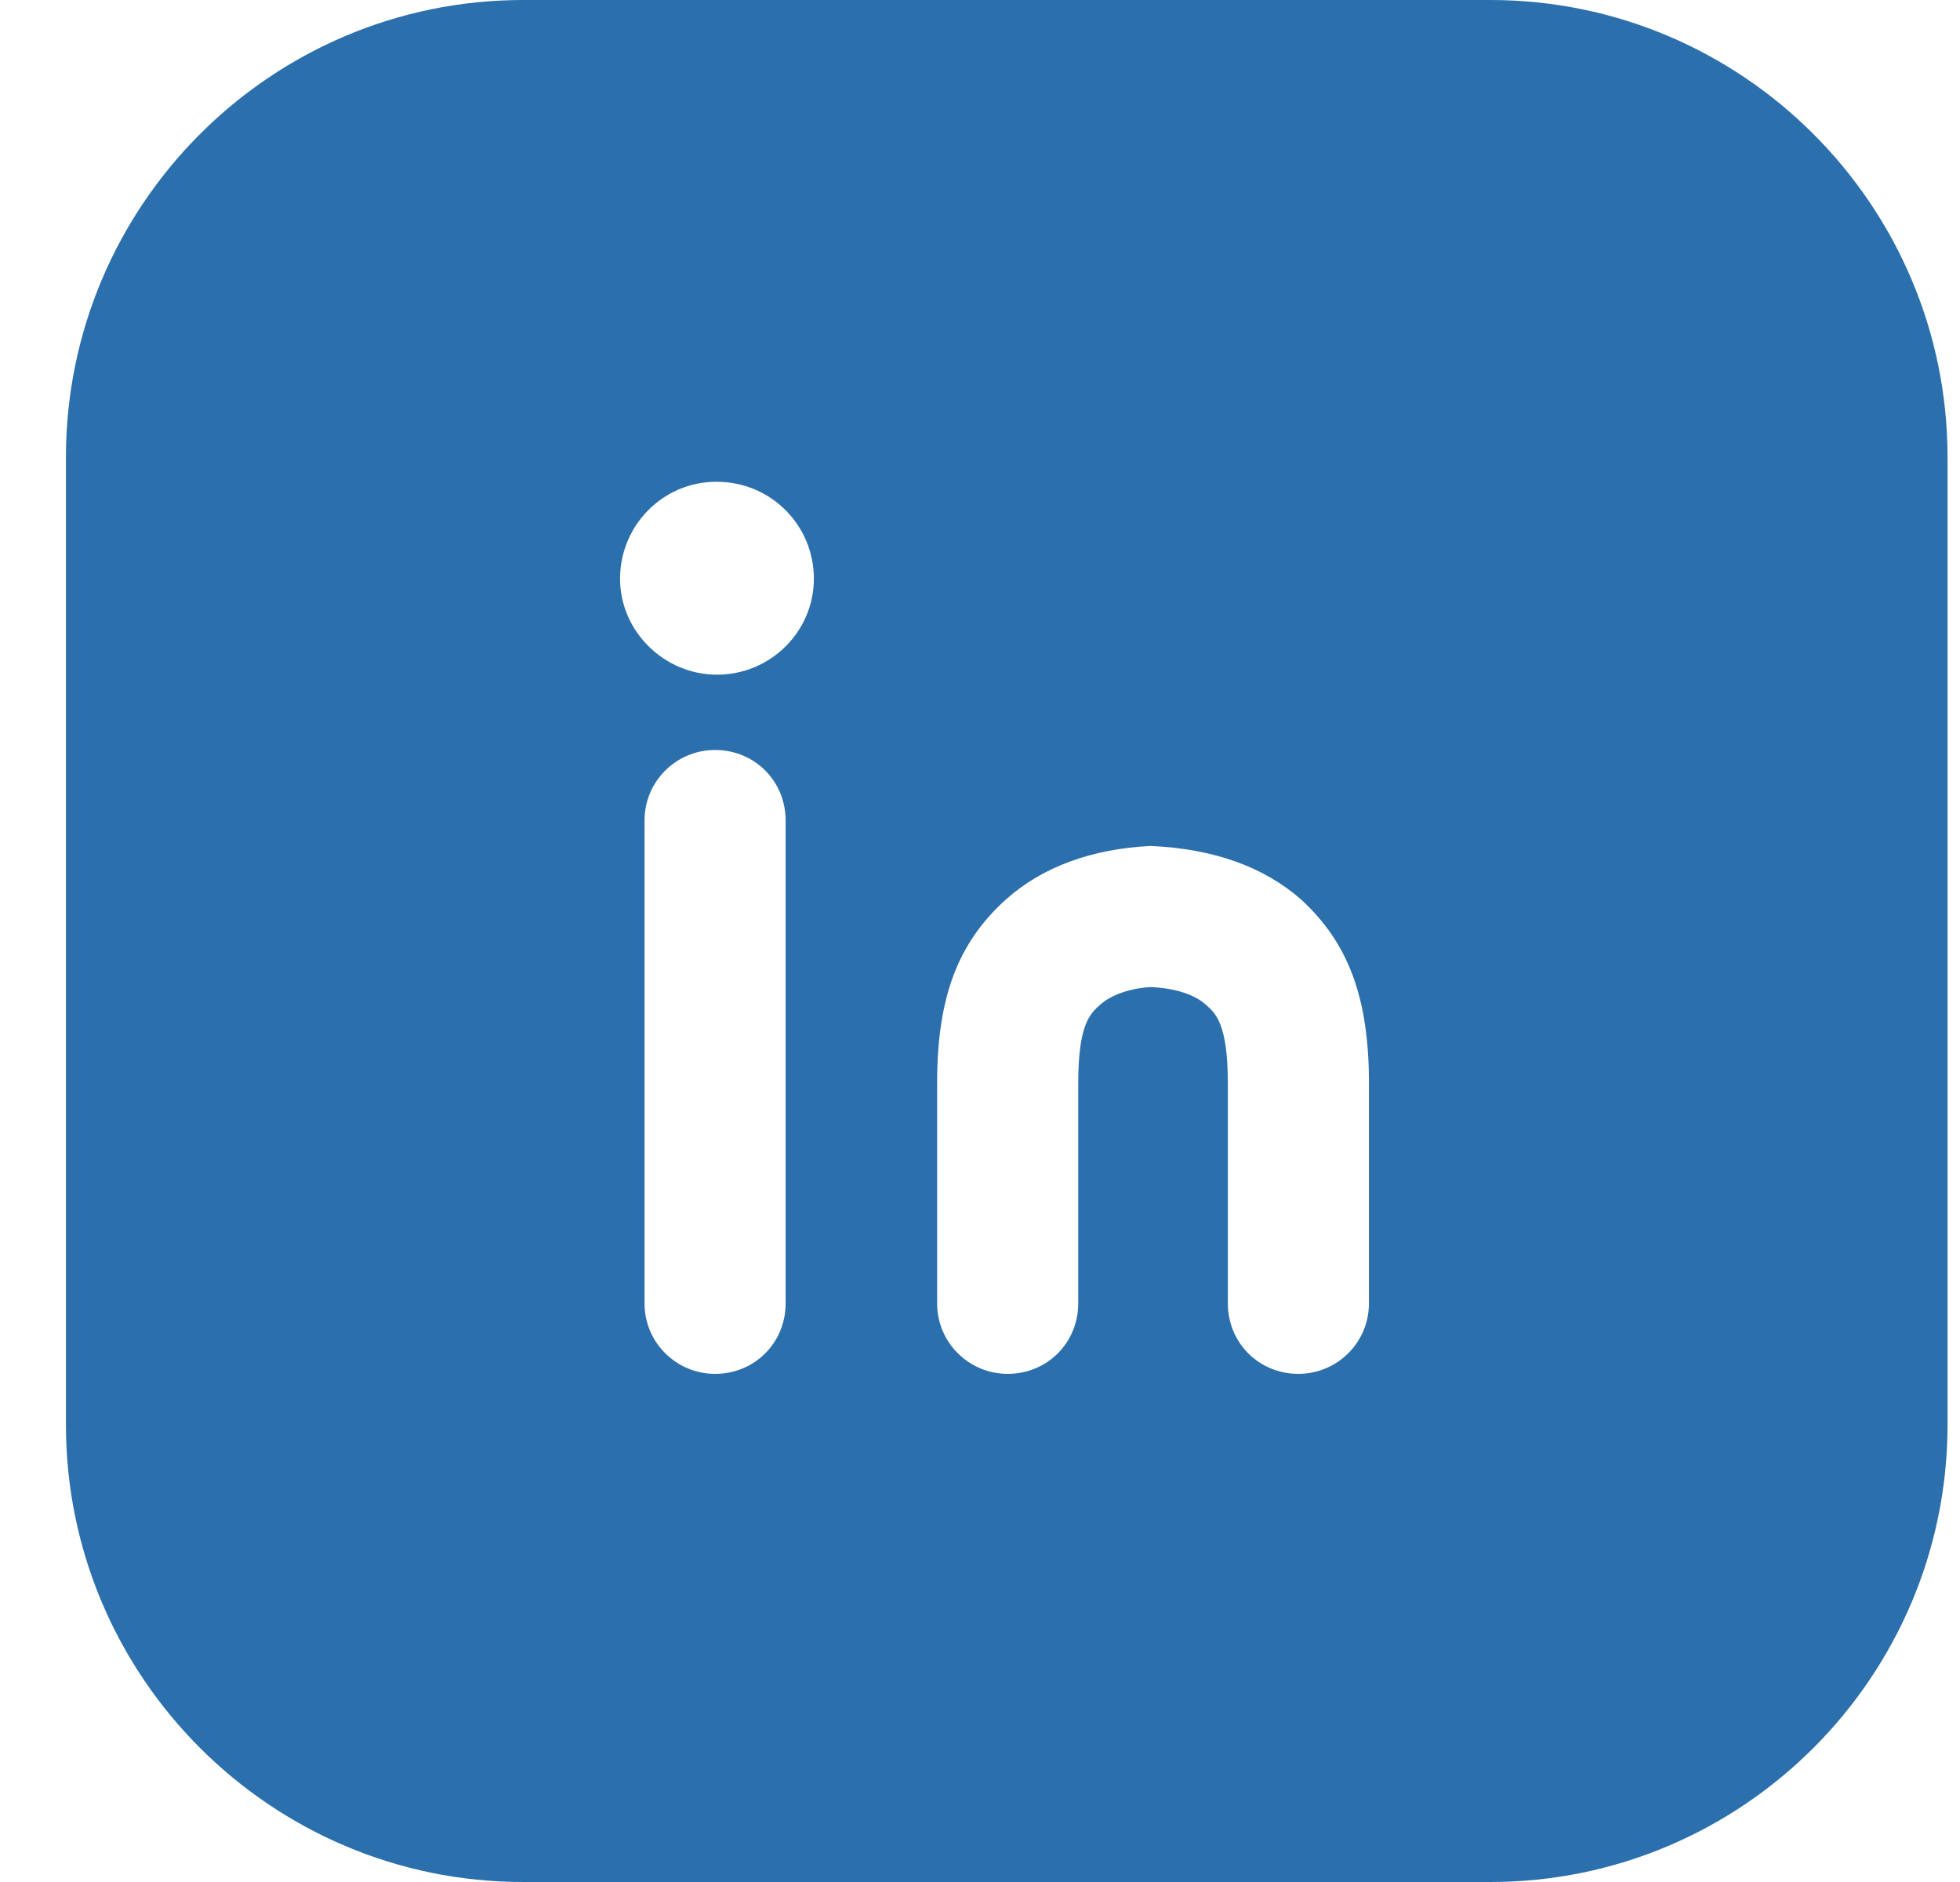 <svg width="25" height="24" viewBox="0 0 25 24" fill="none" xmlns="http://www.w3.org/2000/svg">
    <path
        d="M19.009 0H6.673C3.457 0 0.841 2.616 0.841 5.832V18.168C0.841 21.384 3.457 24 6.673 24H19.009C22.225 24 24.841 21.384 24.841 18.168V5.832C24.841 2.616 22.225 0 19.009 0ZM9.145 8.604C8.473 8.604 7.909 8.052 7.909 7.38C7.909 6.696 8.461 6.144 9.133 6.144H9.145C9.829 6.144 10.381 6.696 10.381 7.38C10.381 8.052 9.829 8.604 9.145 8.604ZM10.021 10.464V16.62C10.021 17.124 9.625 17.52 9.121 17.52C8.629 17.52 8.221 17.124 8.221 16.62V10.464C8.221 9.96 8.629 9.564 9.121 9.564C9.625 9.564 10.021 9.96 10.021 10.464ZM17.461 16.62C17.461 17.124 17.053 17.52 16.561 17.52C16.057 17.52 15.661 17.124 15.661 16.62V13.812C15.661 13.056 15.505 12.924 15.385 12.816C15.241 12.684 14.989 12.6 14.677 12.588C14.425 12.6 14.173 12.684 14.029 12.816C13.909 12.924 13.753 13.056 13.753 13.812V16.62C13.753 17.124 13.357 17.52 12.853 17.52C12.361 17.52 11.953 17.124 11.953 16.62V13.812C11.953 12.72 12.217 12.024 12.829 11.472C13.297 11.052 13.933 10.824 14.677 10.788C15.481 10.824 16.117 11.052 16.597 11.472C17.197 12.024 17.461 12.72 17.461 13.812V16.62Z"
        fill="#2B6FAD" />
</svg> 